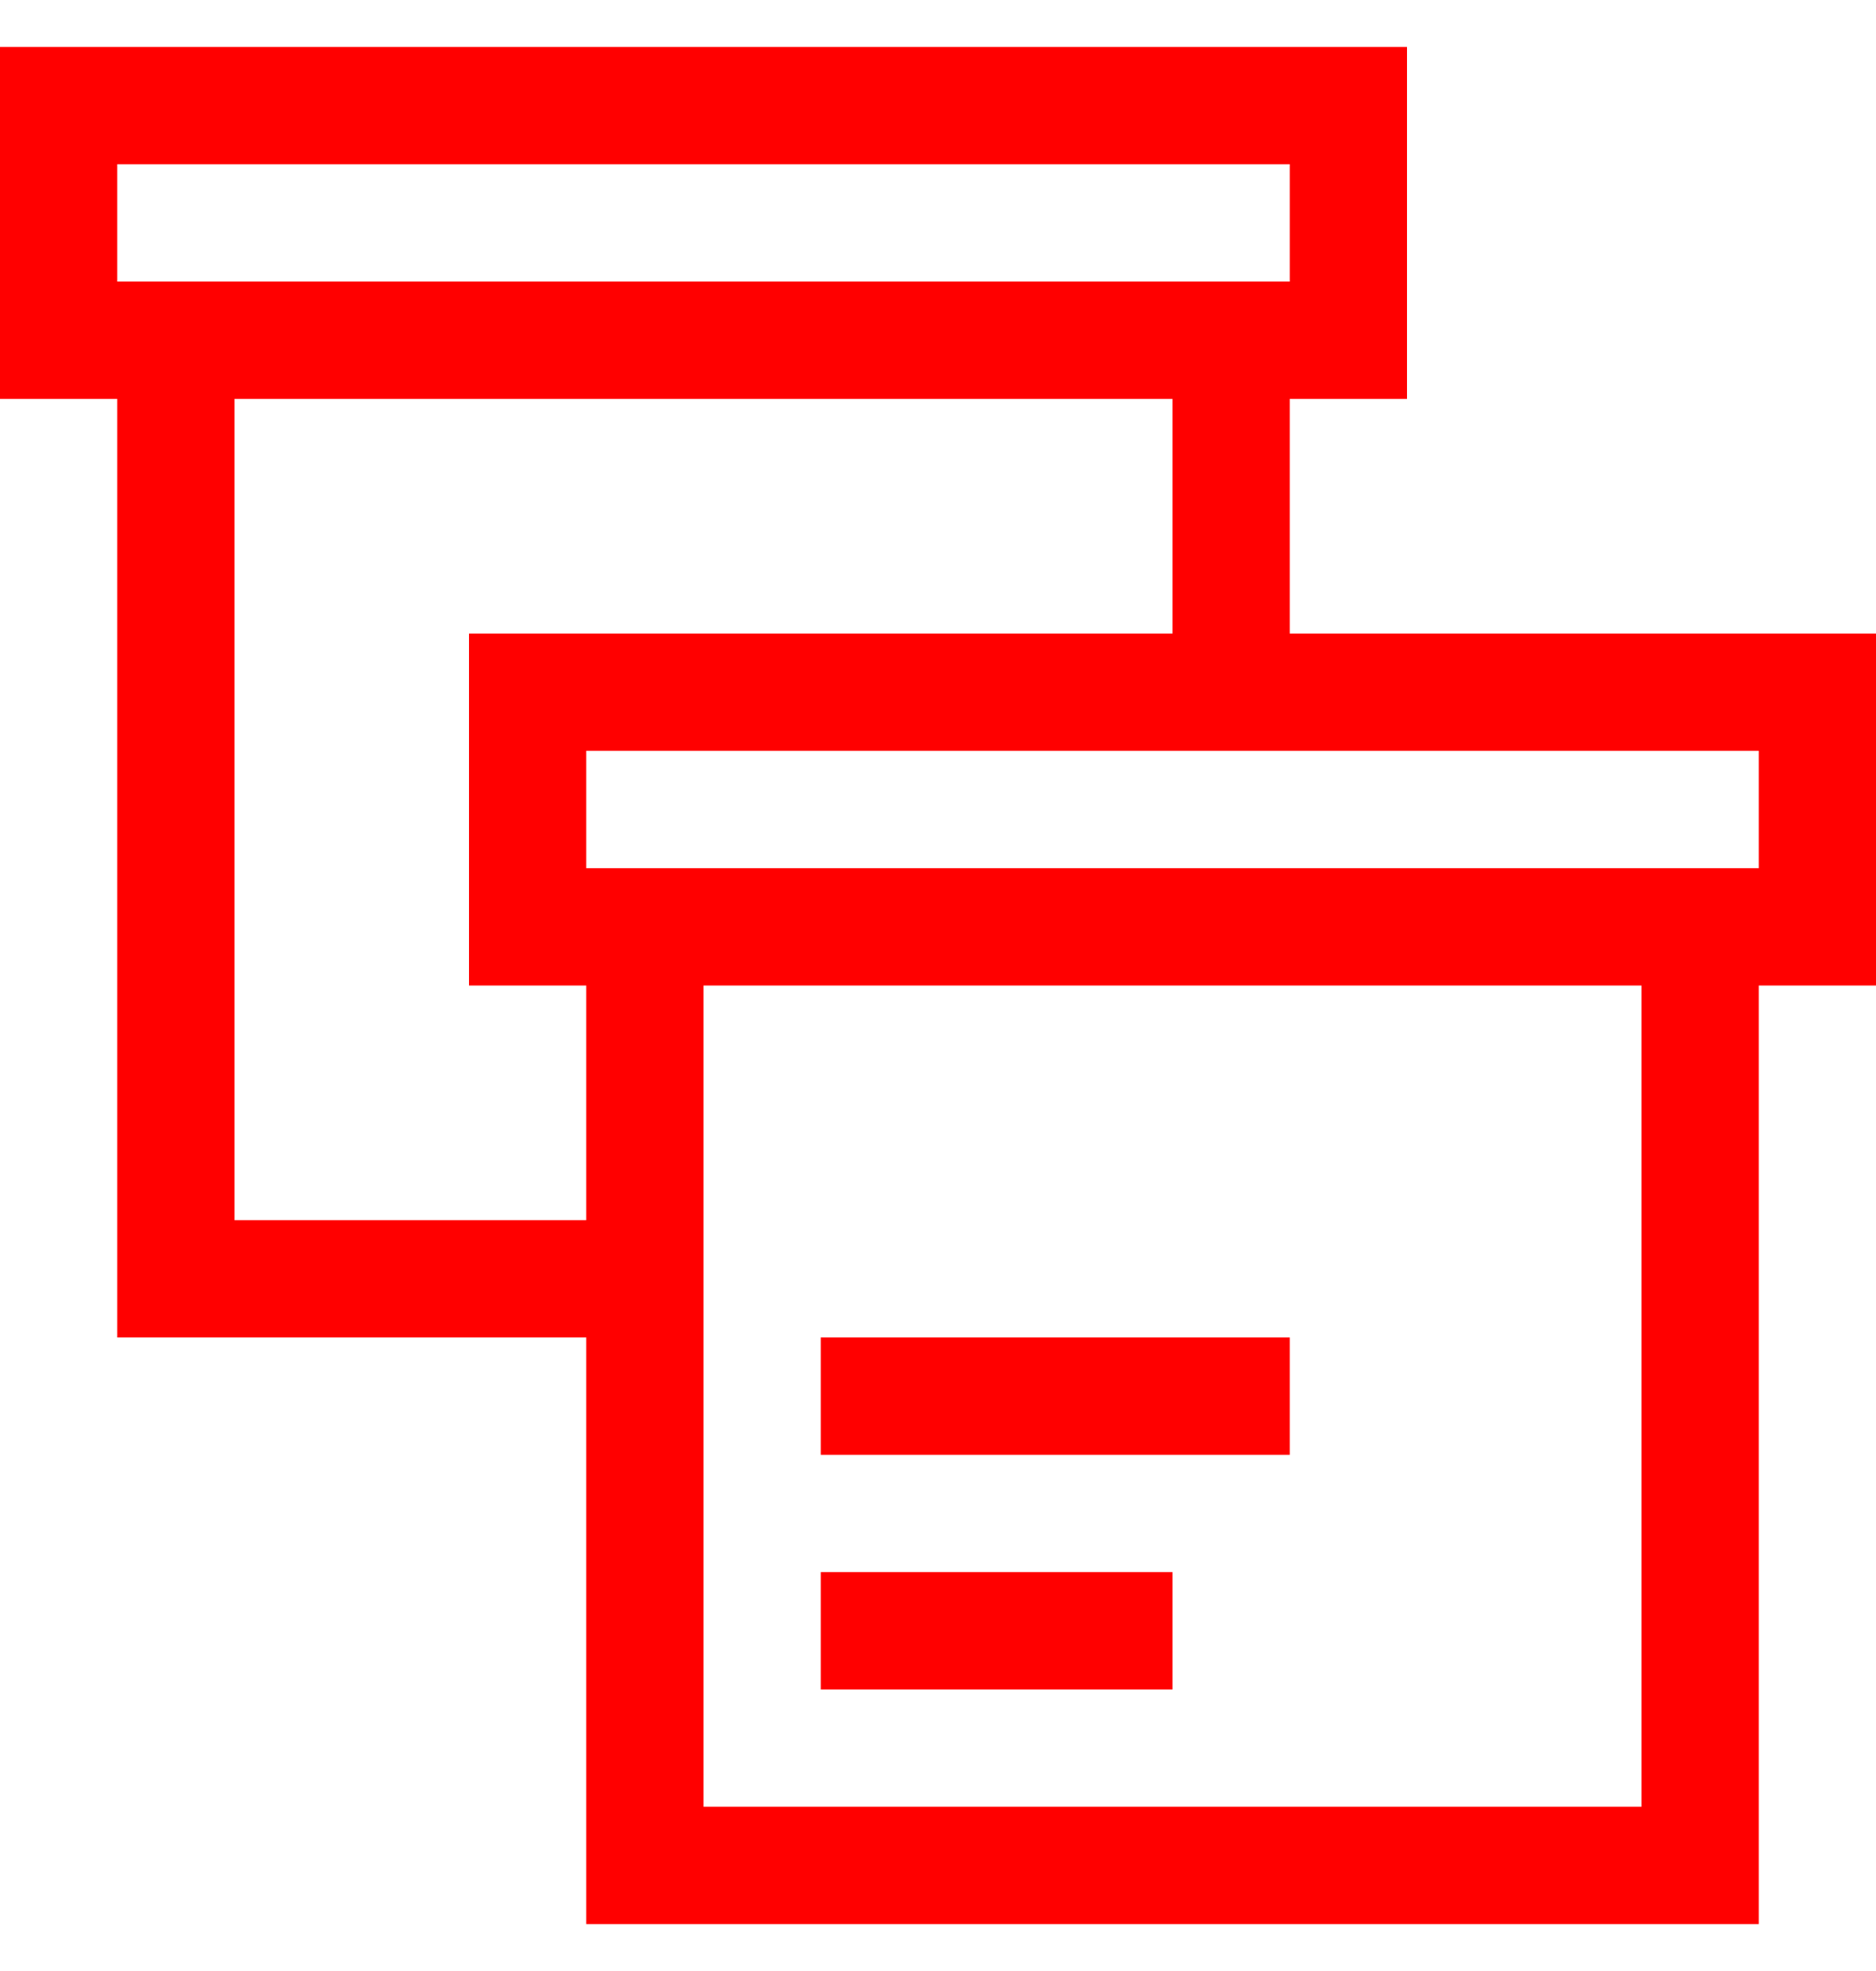<?xml version="1.0" encoding="UTF-8"?>
<svg xmlns="http://www.w3.org/2000/svg" width="20" height="21" viewBox="0 0 20 21" fill="none">
  <g clip-path="url(#clip0_74_41)">
    <path d="M20 10.5H18.75V20.5H6.25V10.5H5V6.75H12.5V4.25H2.5V13H6.25V14.25H1.25V4.25H0V0.5H15V4.25H13.75V6.75H20V10.5ZM1.25 3H13.75V1.75H1.25V3ZM17.5 10.5H7.5V19.25H17.5V10.5ZM18.75 8H6.25V9.25H18.75V8ZM13.75 15.5H8.75V14.25H13.75V15.5ZM8.75 18V16.75H12.5V18H8.75Z" fill="#FF0000"></path>
  </g>
  <defs>
    <clipPath id="clip0_74_41">
      <rect width="20" height="20" fill="white" transform="translate(0 0.5)"></rect>
    </clipPath>
  </defs>
</svg>
